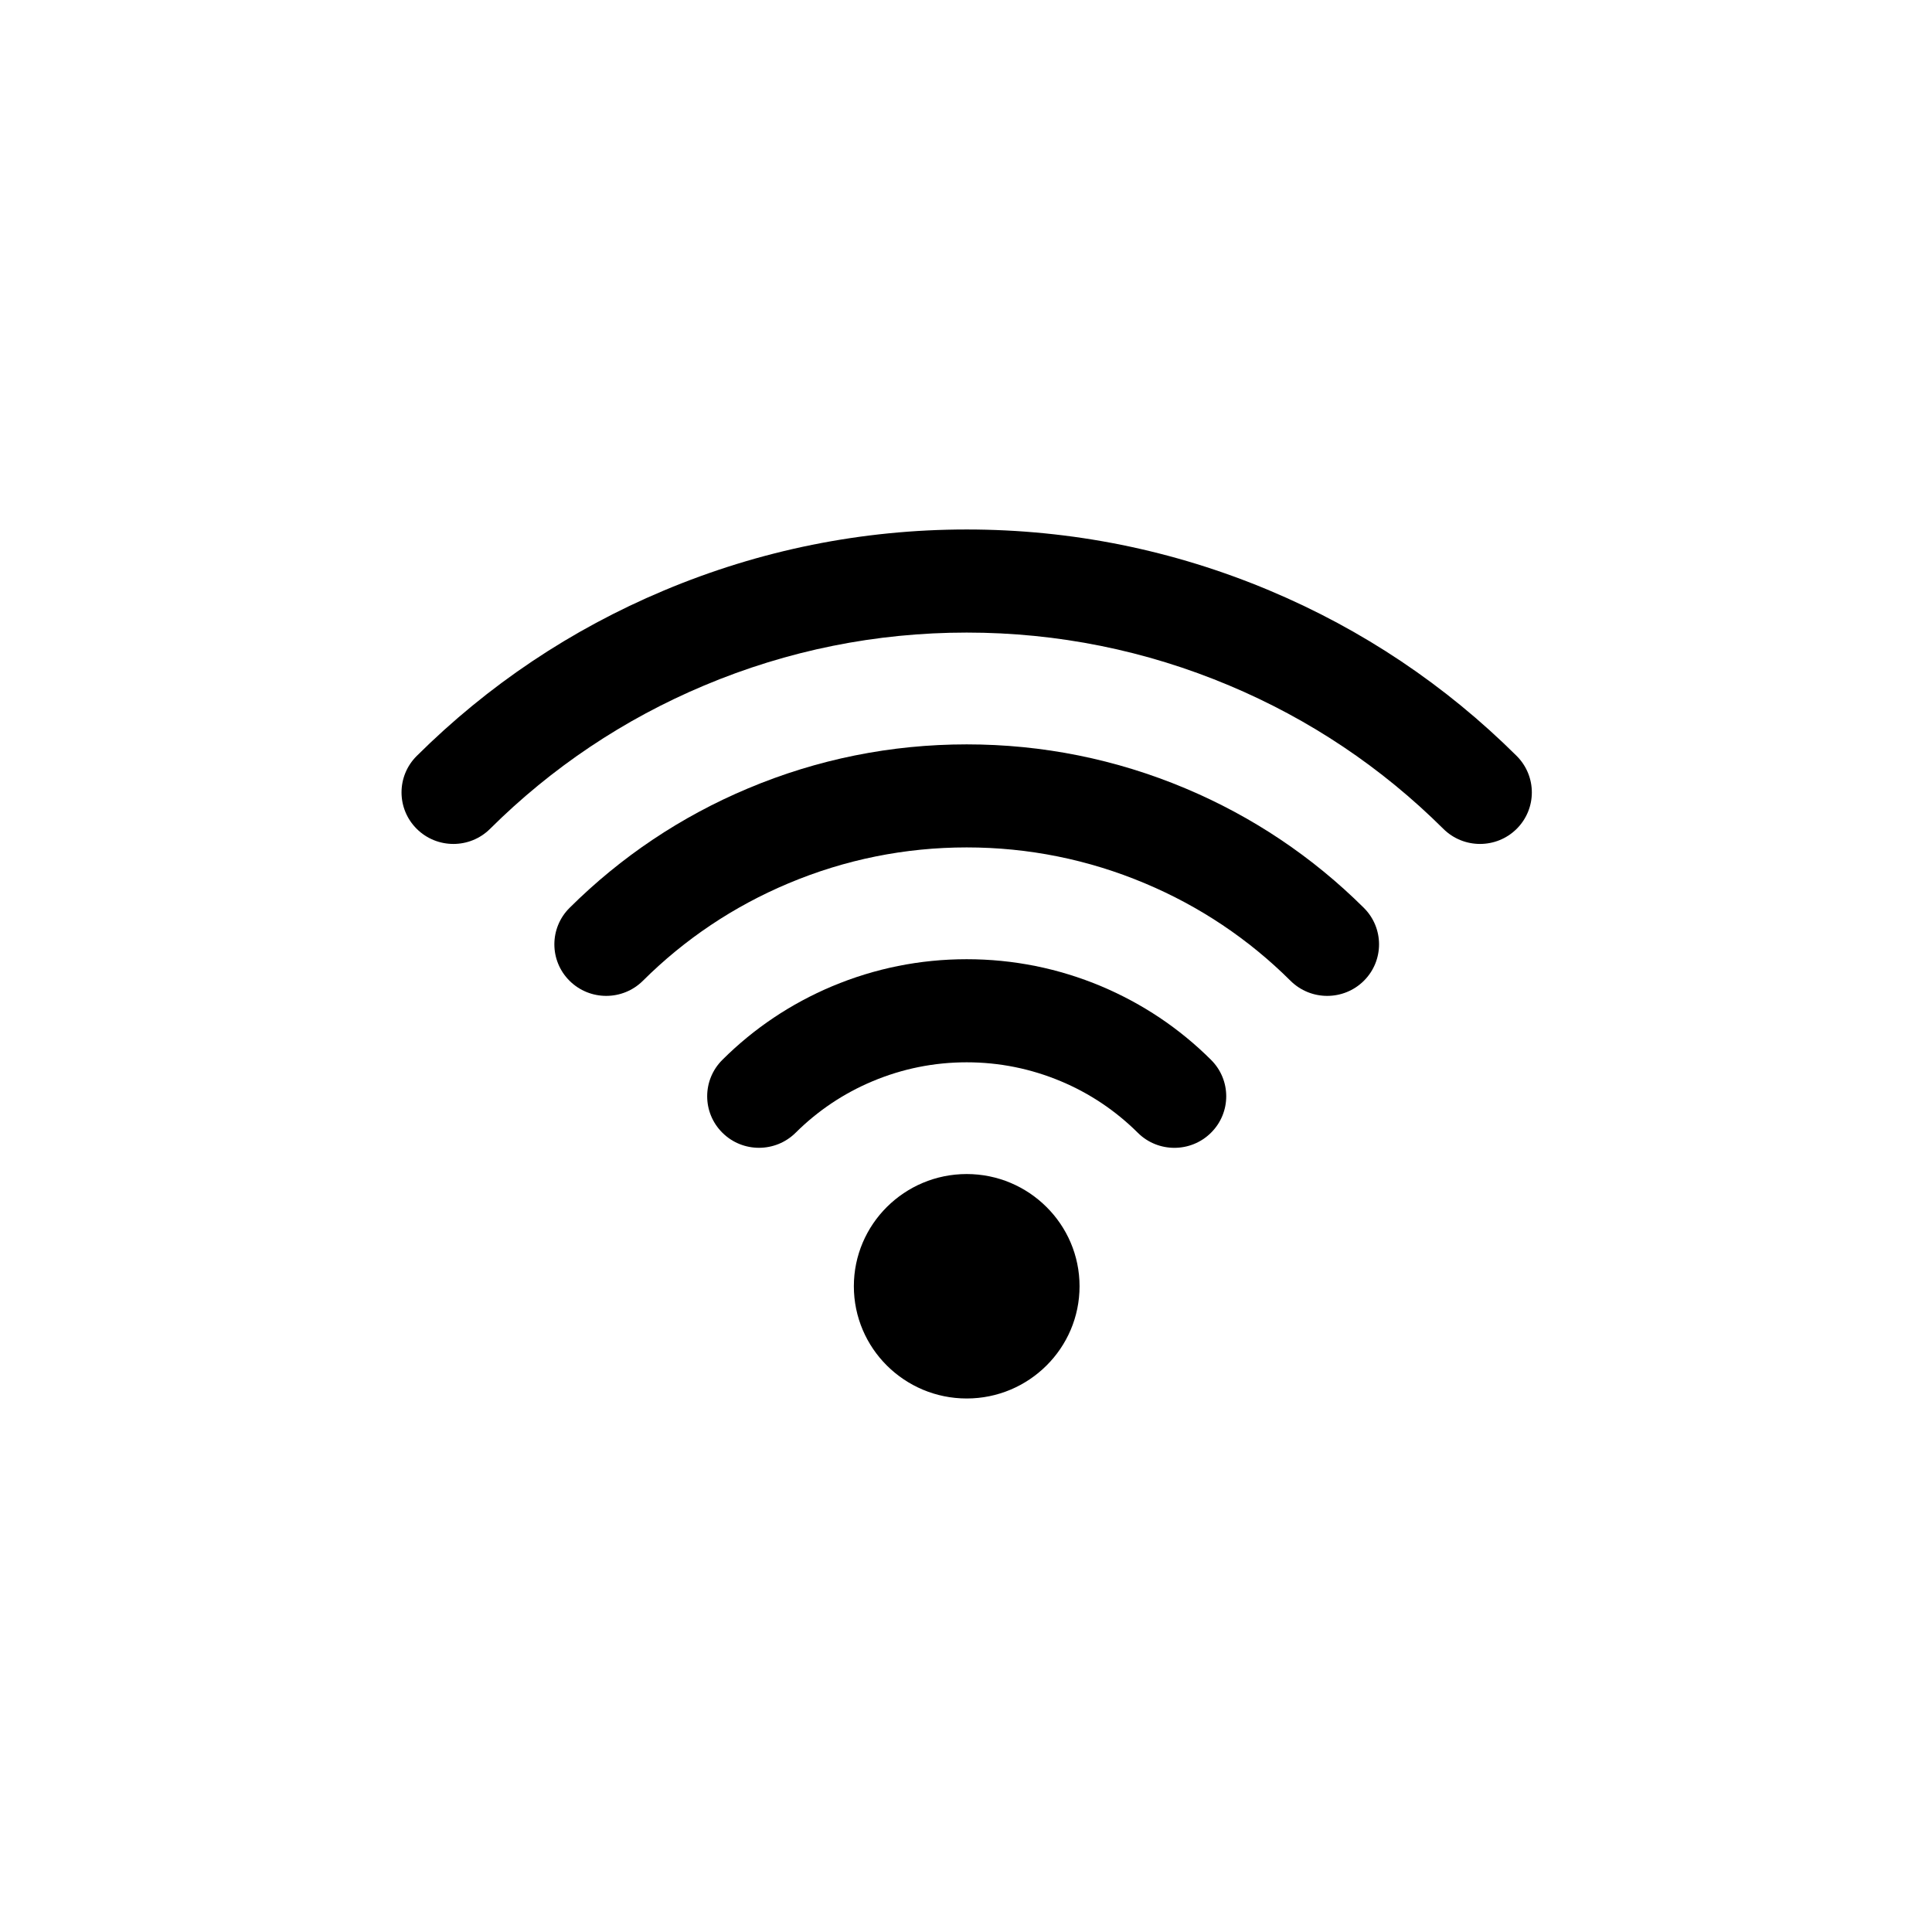 <svg xmlns="http://www.w3.org/2000/svg" xmlns:xlink="http://www.w3.org/1999/xlink" width="200" zoomAndPan="magnify" viewBox="0 0 150 150" height="200" preserveAspectRatio="xMidYMid meet" version="1.0"><defs><clipPath id="c44d5ad225"><path d="M 31.176 41.109 L 118.926 41.109 L 118.926 65.539 L 31.176 65.539 Z M 31.176 41.109 " clip-rule="nonzero"/></clipPath><clipPath id="d2b736aa53"><path d="M 66.227 91.043 L 83.93 91.043 L 83.93 108.578 L 66.227 108.578 Z M 66.227 91.043 " clip-rule="nonzero"/></clipPath></defs><rect x="-15" width="180" fill="#ffffff" y="-15" height="180" fill-opacity="1"/><rect x="-15" width="180" fill="#ffffff" y="-15" height="180" fill-opacity="1"/><g clip-path="url(#c44d5ad225)"><path fill="#000000" d="M 114.906 65.523 C 113.879 65.523 112.848 65.133 112.062 64.352 C 107.27 59.59 101.68 55.844 95.441 53.223 C 88.961 50.496 82.102 49.113 75.055 49.113 C 68.008 49.113 61.148 50.496 54.668 53.223 C 48.434 55.844 42.84 59.59 38.047 64.352 C 36.477 65.914 33.926 65.914 32.355 64.352 C 30.781 62.789 30.781 60.254 32.355 58.691 C 37.887 53.195 44.336 48.875 51.531 45.852 C 59.012 42.707 66.926 41.109 75.055 41.109 C 83.184 41.109 91.098 42.707 98.578 45.852 C 105.773 48.875 112.227 53.199 117.754 58.691 C 119.324 60.258 119.324 62.789 117.754 64.352 C 116.969 65.133 115.938 65.523 114.906 65.523 " fill-opacity="1" fill-rule="nonzero"/></g><path fill="#000000" d="M 103.043 77.32 C 102.012 77.32 100.984 76.93 100.195 76.148 C 96.941 72.91 93.141 70.367 88.902 68.586 C 84.504 66.734 79.844 65.793 75.055 65.793 C 70.266 65.793 65.609 66.734 61.207 68.586 C 56.969 70.367 53.168 72.91 49.914 76.148 C 48.34 77.711 45.793 77.711 44.219 76.148 C 42.648 74.586 42.648 72.051 44.219 70.488 C 48.211 66.52 52.871 63.398 58.066 61.215 C 63.469 58.941 69.184 57.793 75.055 57.793 C 80.926 57.793 86.641 58.941 92.039 61.211 C 97.238 63.398 101.898 66.52 105.891 70.488 C 107.461 72.051 107.461 74.586 105.891 76.148 C 105.105 76.93 104.074 77.32 103.043 77.32 " fill-opacity="1" fill-rule="nonzero"/><path fill="#000000" d="M 91.18 89.117 C 90.148 89.117 89.117 88.727 88.332 87.941 C 86.613 86.234 84.605 84.887 82.367 83.949 C 80.043 82.973 77.586 82.477 75.055 82.477 C 72.523 82.477 70.062 82.973 67.742 83.949 C 65.504 84.887 63.496 86.234 61.777 87.941 C 60.207 89.504 57.656 89.508 56.086 87.945 C 54.512 86.383 54.512 83.848 56.086 82.285 C 58.539 79.84 61.406 77.922 64.605 76.574 C 67.926 75.18 71.441 74.473 75.055 74.473 C 78.668 74.473 82.184 75.18 85.504 76.574 C 88.699 77.922 91.57 79.84 94.023 82.285 C 95.598 83.848 95.598 86.383 94.023 87.945 C 93.238 88.727 92.207 89.117 91.18 89.117 " fill-opacity="1" fill-rule="nonzero"/><g clip-path="url(#d2b736aa53)"><path fill="#000000" d="M 83.816 99.863 C 83.816 102.266 82.836 104.445 81.246 106.023 C 79.66 107.602 77.469 108.578 75.055 108.578 C 72.637 108.578 70.449 107.602 68.859 106.023 C 67.273 104.445 66.293 102.266 66.293 99.863 C 66.293 97.465 67.273 95.285 68.859 93.707 C 70.449 92.129 72.637 91.152 75.055 91.152 C 77.469 91.152 79.66 92.129 81.246 93.707 C 82.836 95.285 83.816 97.465 83.816 99.863 " fill-opacity="1" fill-rule="nonzero"/></g></svg>
